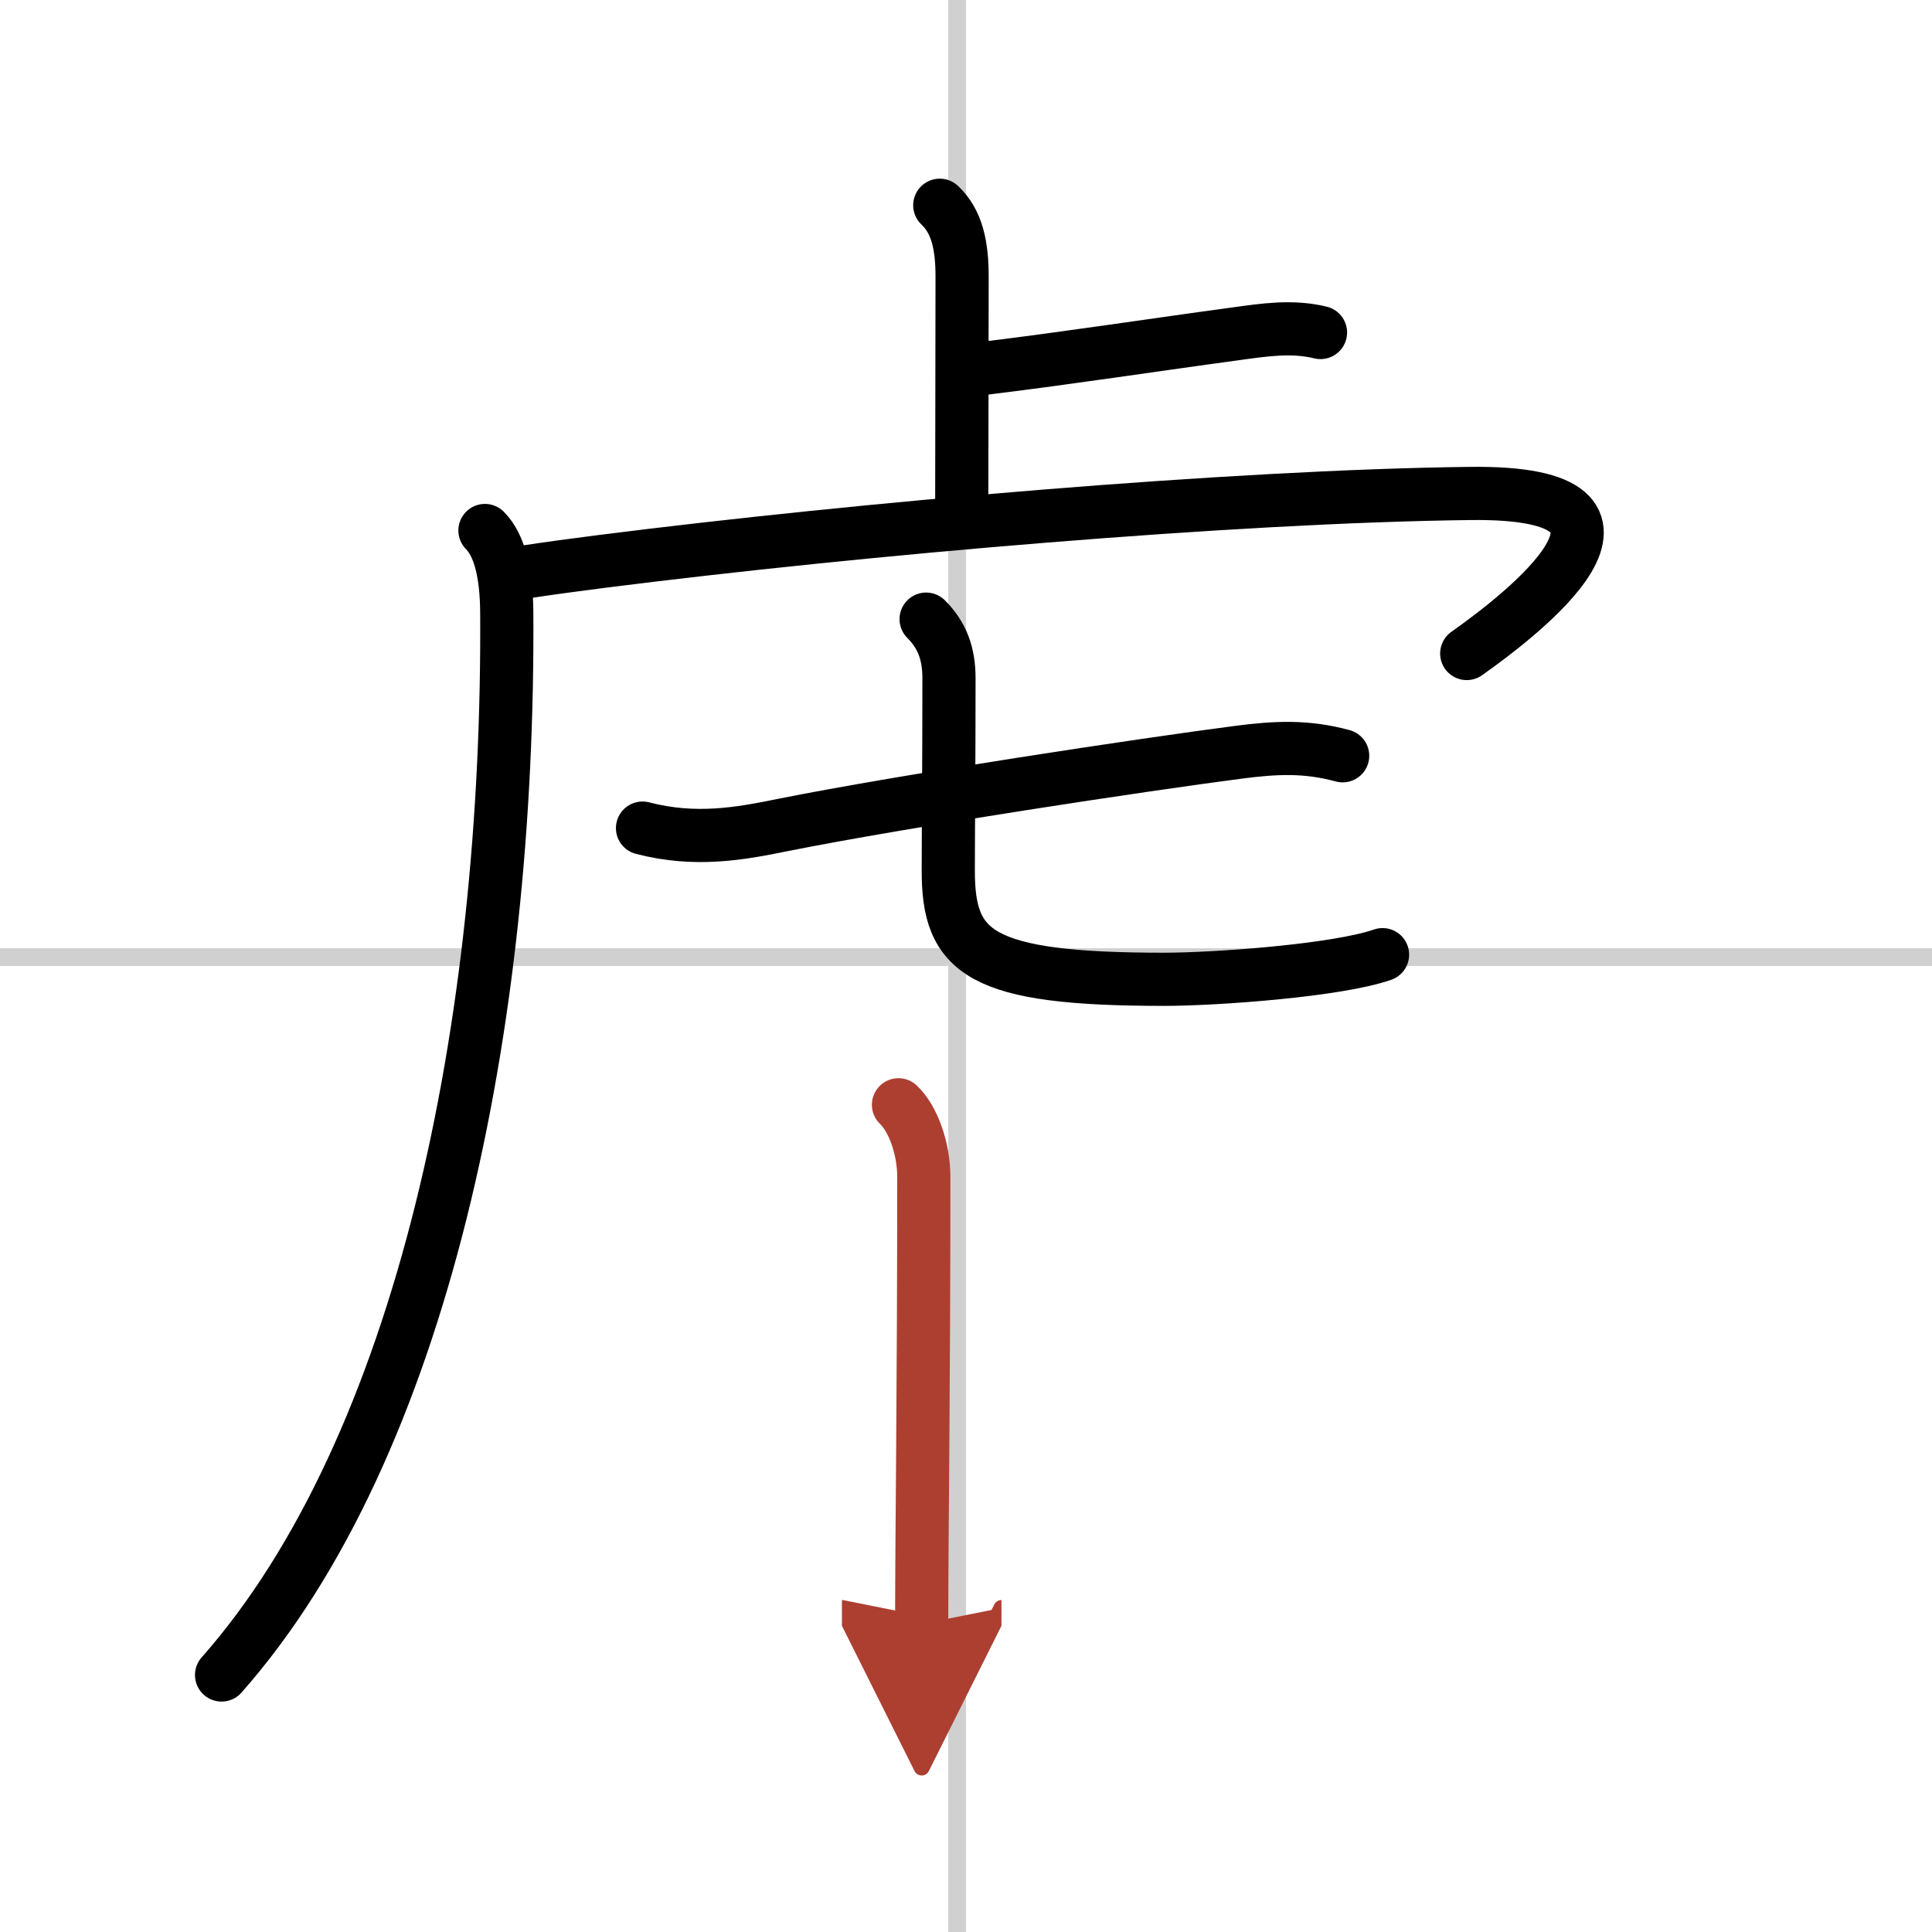 <svg width="400" height="400" viewBox="0 0 109 109" xmlns="http://www.w3.org/2000/svg"><defs><marker id="a" markerWidth="4" orient="auto" refX="1" refY="5" viewBox="0 0 10 10"><polyline points="0 0 10 5 0 10 1 5" fill="#ad3f31" stroke="#ad3f31"/></marker></defs><g fill="none" stroke="#000" stroke-linecap="round" stroke-linejoin="round" stroke-width="3"><rect width="100%" height="100%" fill="#fff" stroke="#fff"/><line x1="54" x2="54" y2="109" stroke="#d0d0d0" stroke-width="1"/><line x2="109" y1="54" y2="54" stroke="#d0d0d0" stroke-width="1"/><path d="m53.02 11.58c0.98 0.92 1.26 2.29 1.26 4.02 0 5.9-0.02 7.94-0.02 12.9"/><path d="m55.6 20.77c4.74-0.58 9.76-1.35 14.14-1.94 1.59-0.22 3.17-0.46 4.76-0.07"/><path d="m27.36 29.93c0.85 0.85 1.21 2.49 1.23 4.57 0.16 23.25-4.72 47.13-16.09 60"/><path d="m29.63 32.27c1.31-0.2 2.78-0.4 4.36-0.6 14.5-1.84 35.51-3.67 48.96-3.83 12.07-0.15 2.8 6.91-0.2 9.03"/><path d="m36.25 46.72c3 0.78 5.53 0.31 7.89-0.17 6.84-1.37 20.49-3.43 25.74-4.11 2.08-0.27 3.82-0.36 5.87 0.2"/><path d="m52.25 34.93c0.91 0.91 1.29 1.95 1.29 3.34 0 4.98-0.04 8.63-0.04 10.86 0 4.62 1.75 6.12 12.17 6.12 2.95 0 9.8-0.5 12.33-1.39"/><path d="m50.69 62.33c0.8 0.75 1.43 2.42 1.43 4.08 0 11.84-0.12 20.46-0.12 25.21" marker-end="url(#a)" stroke="#ad3f31"/></g></svg>
